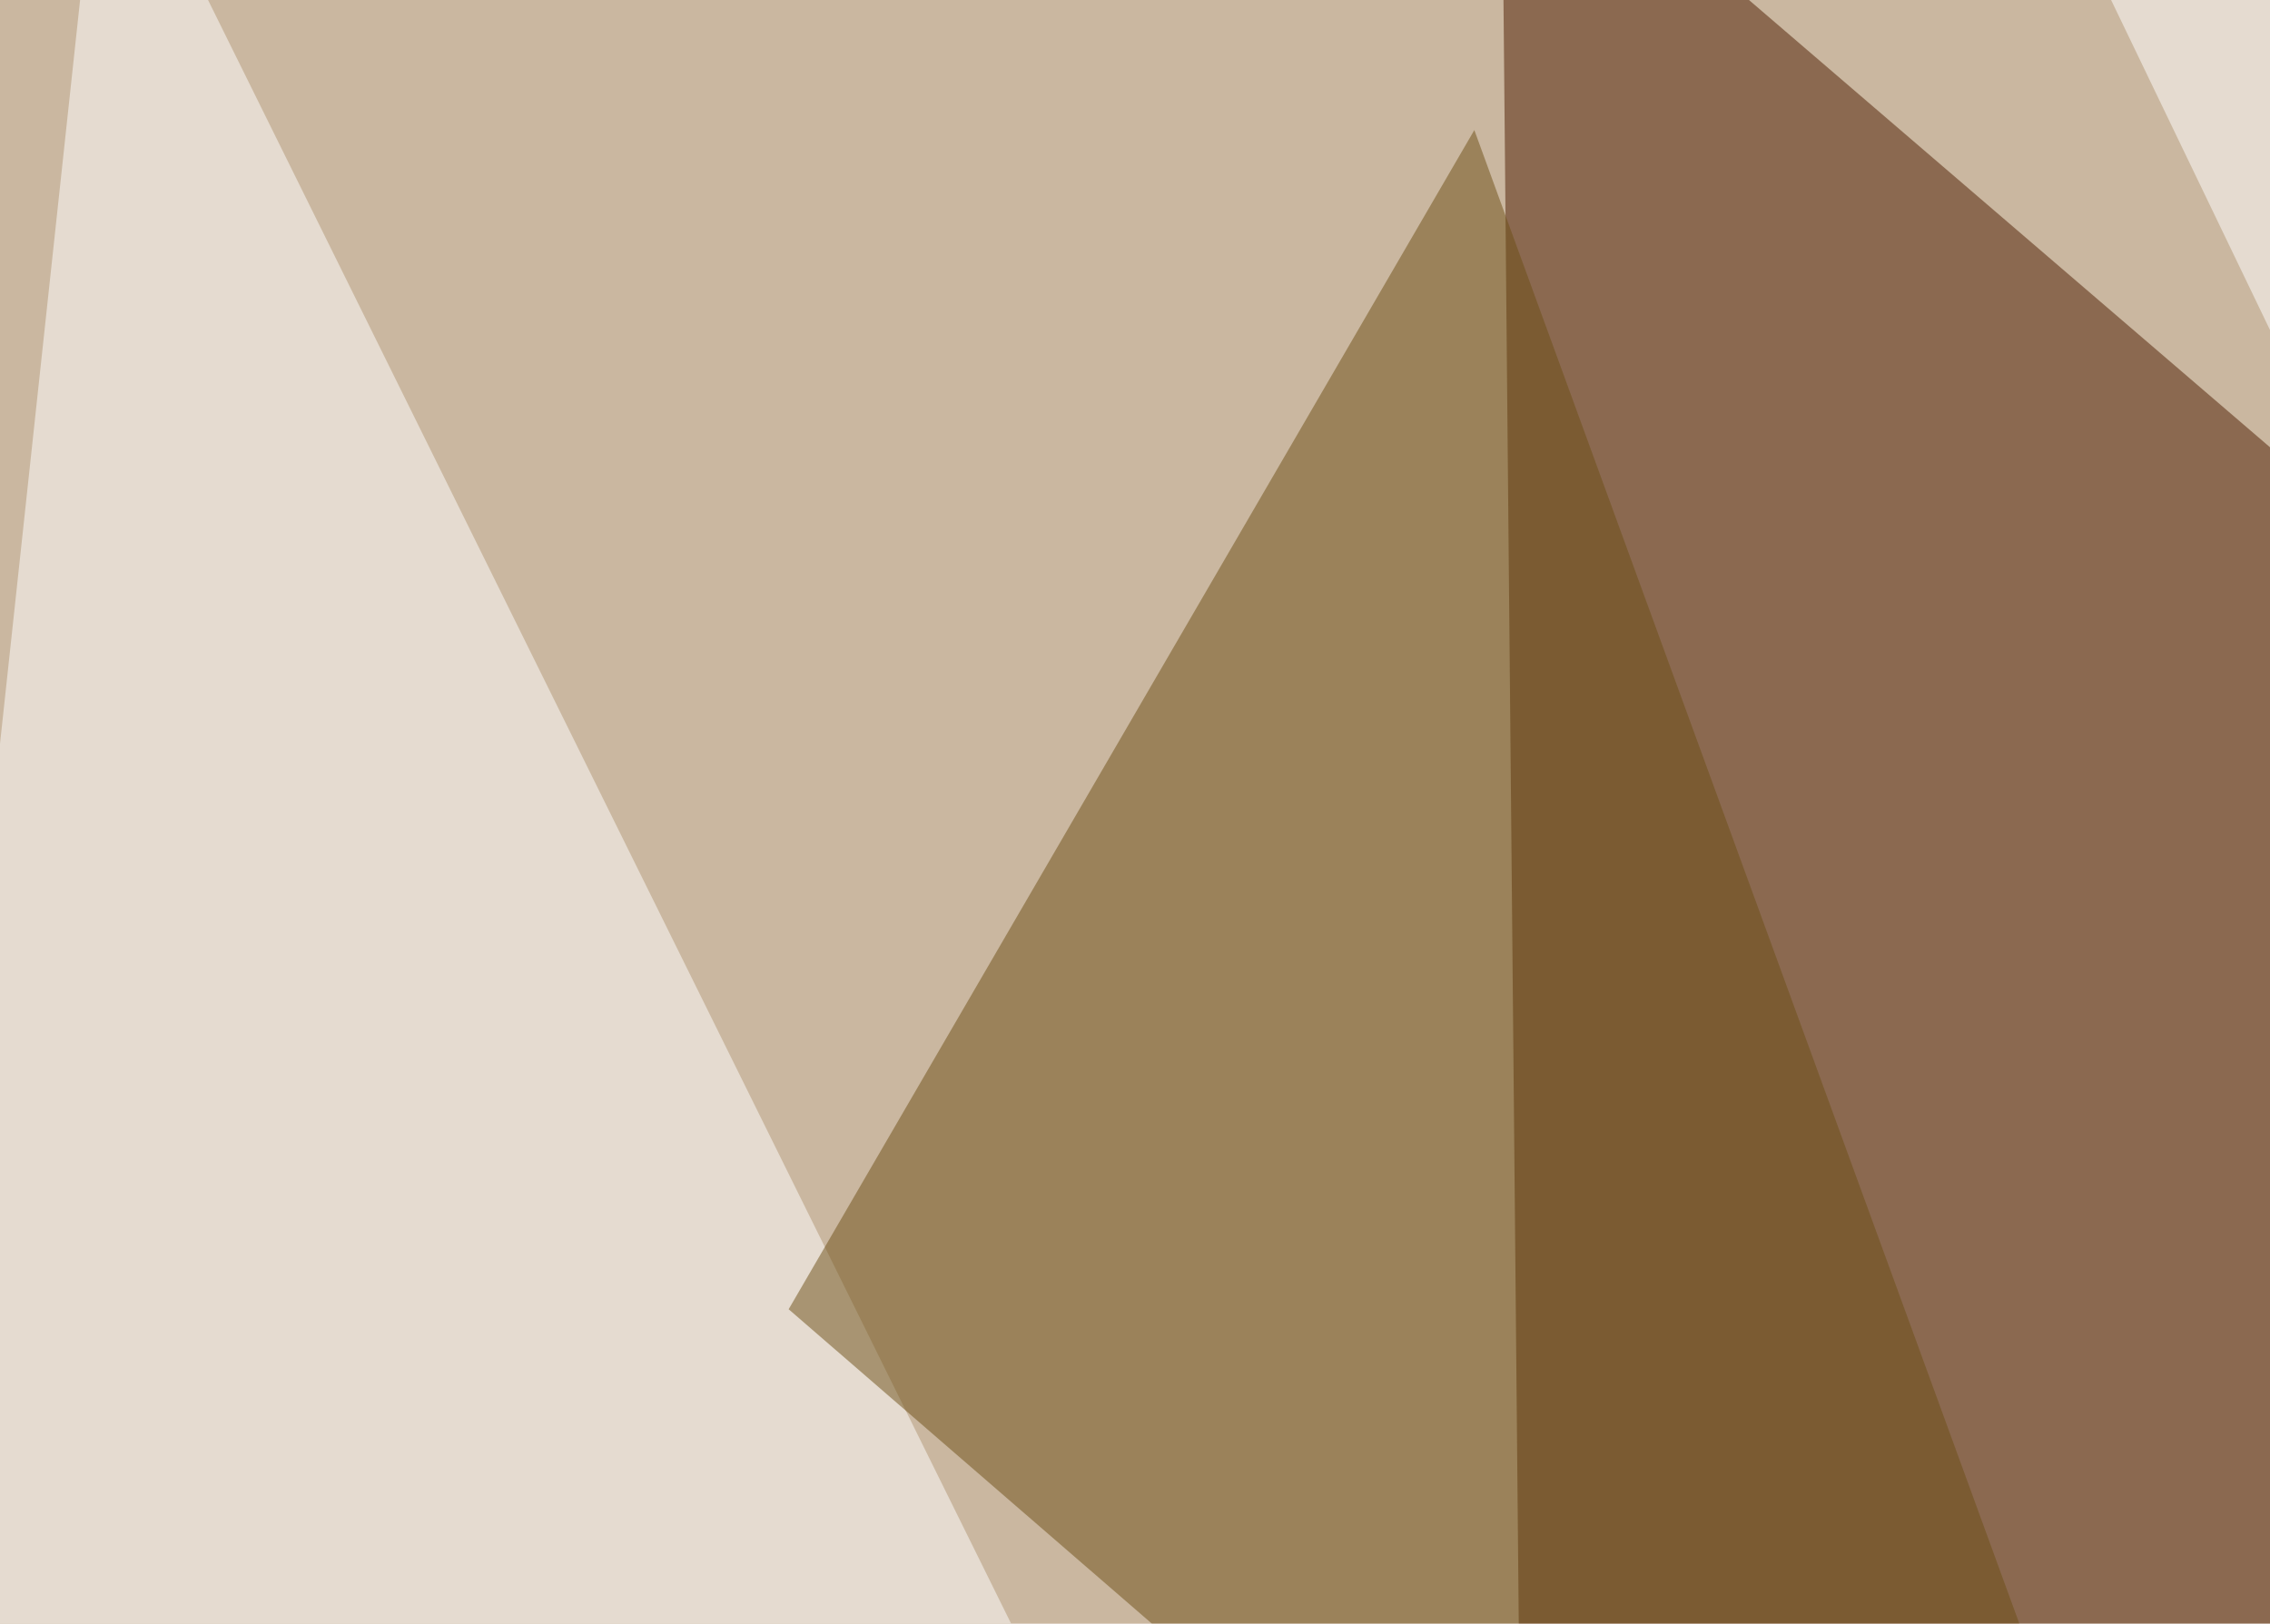 <svg xmlns="http://www.w3.org/2000/svg" width="485" height="347" ><filter id="a"><feGaussianBlur stdDeviation="55"/></filter><rect width="100%" height="100%" fill="#cab7a0"/><g filter="url(#a)"><g fill-opacity=".5"><path fill="#4d1c00" d="M320.8-45.4l310.5 266.6-304.6 360.3z"/><path fill="#fff" d="M22-45.4l269.5 545-337 82zm773.4 35.1L429.2-45.4l301.8 627z"/><path fill="#6d4f15" d="M315 27.8l202 553.7-348.5-301.7z"/></g></g></svg>
